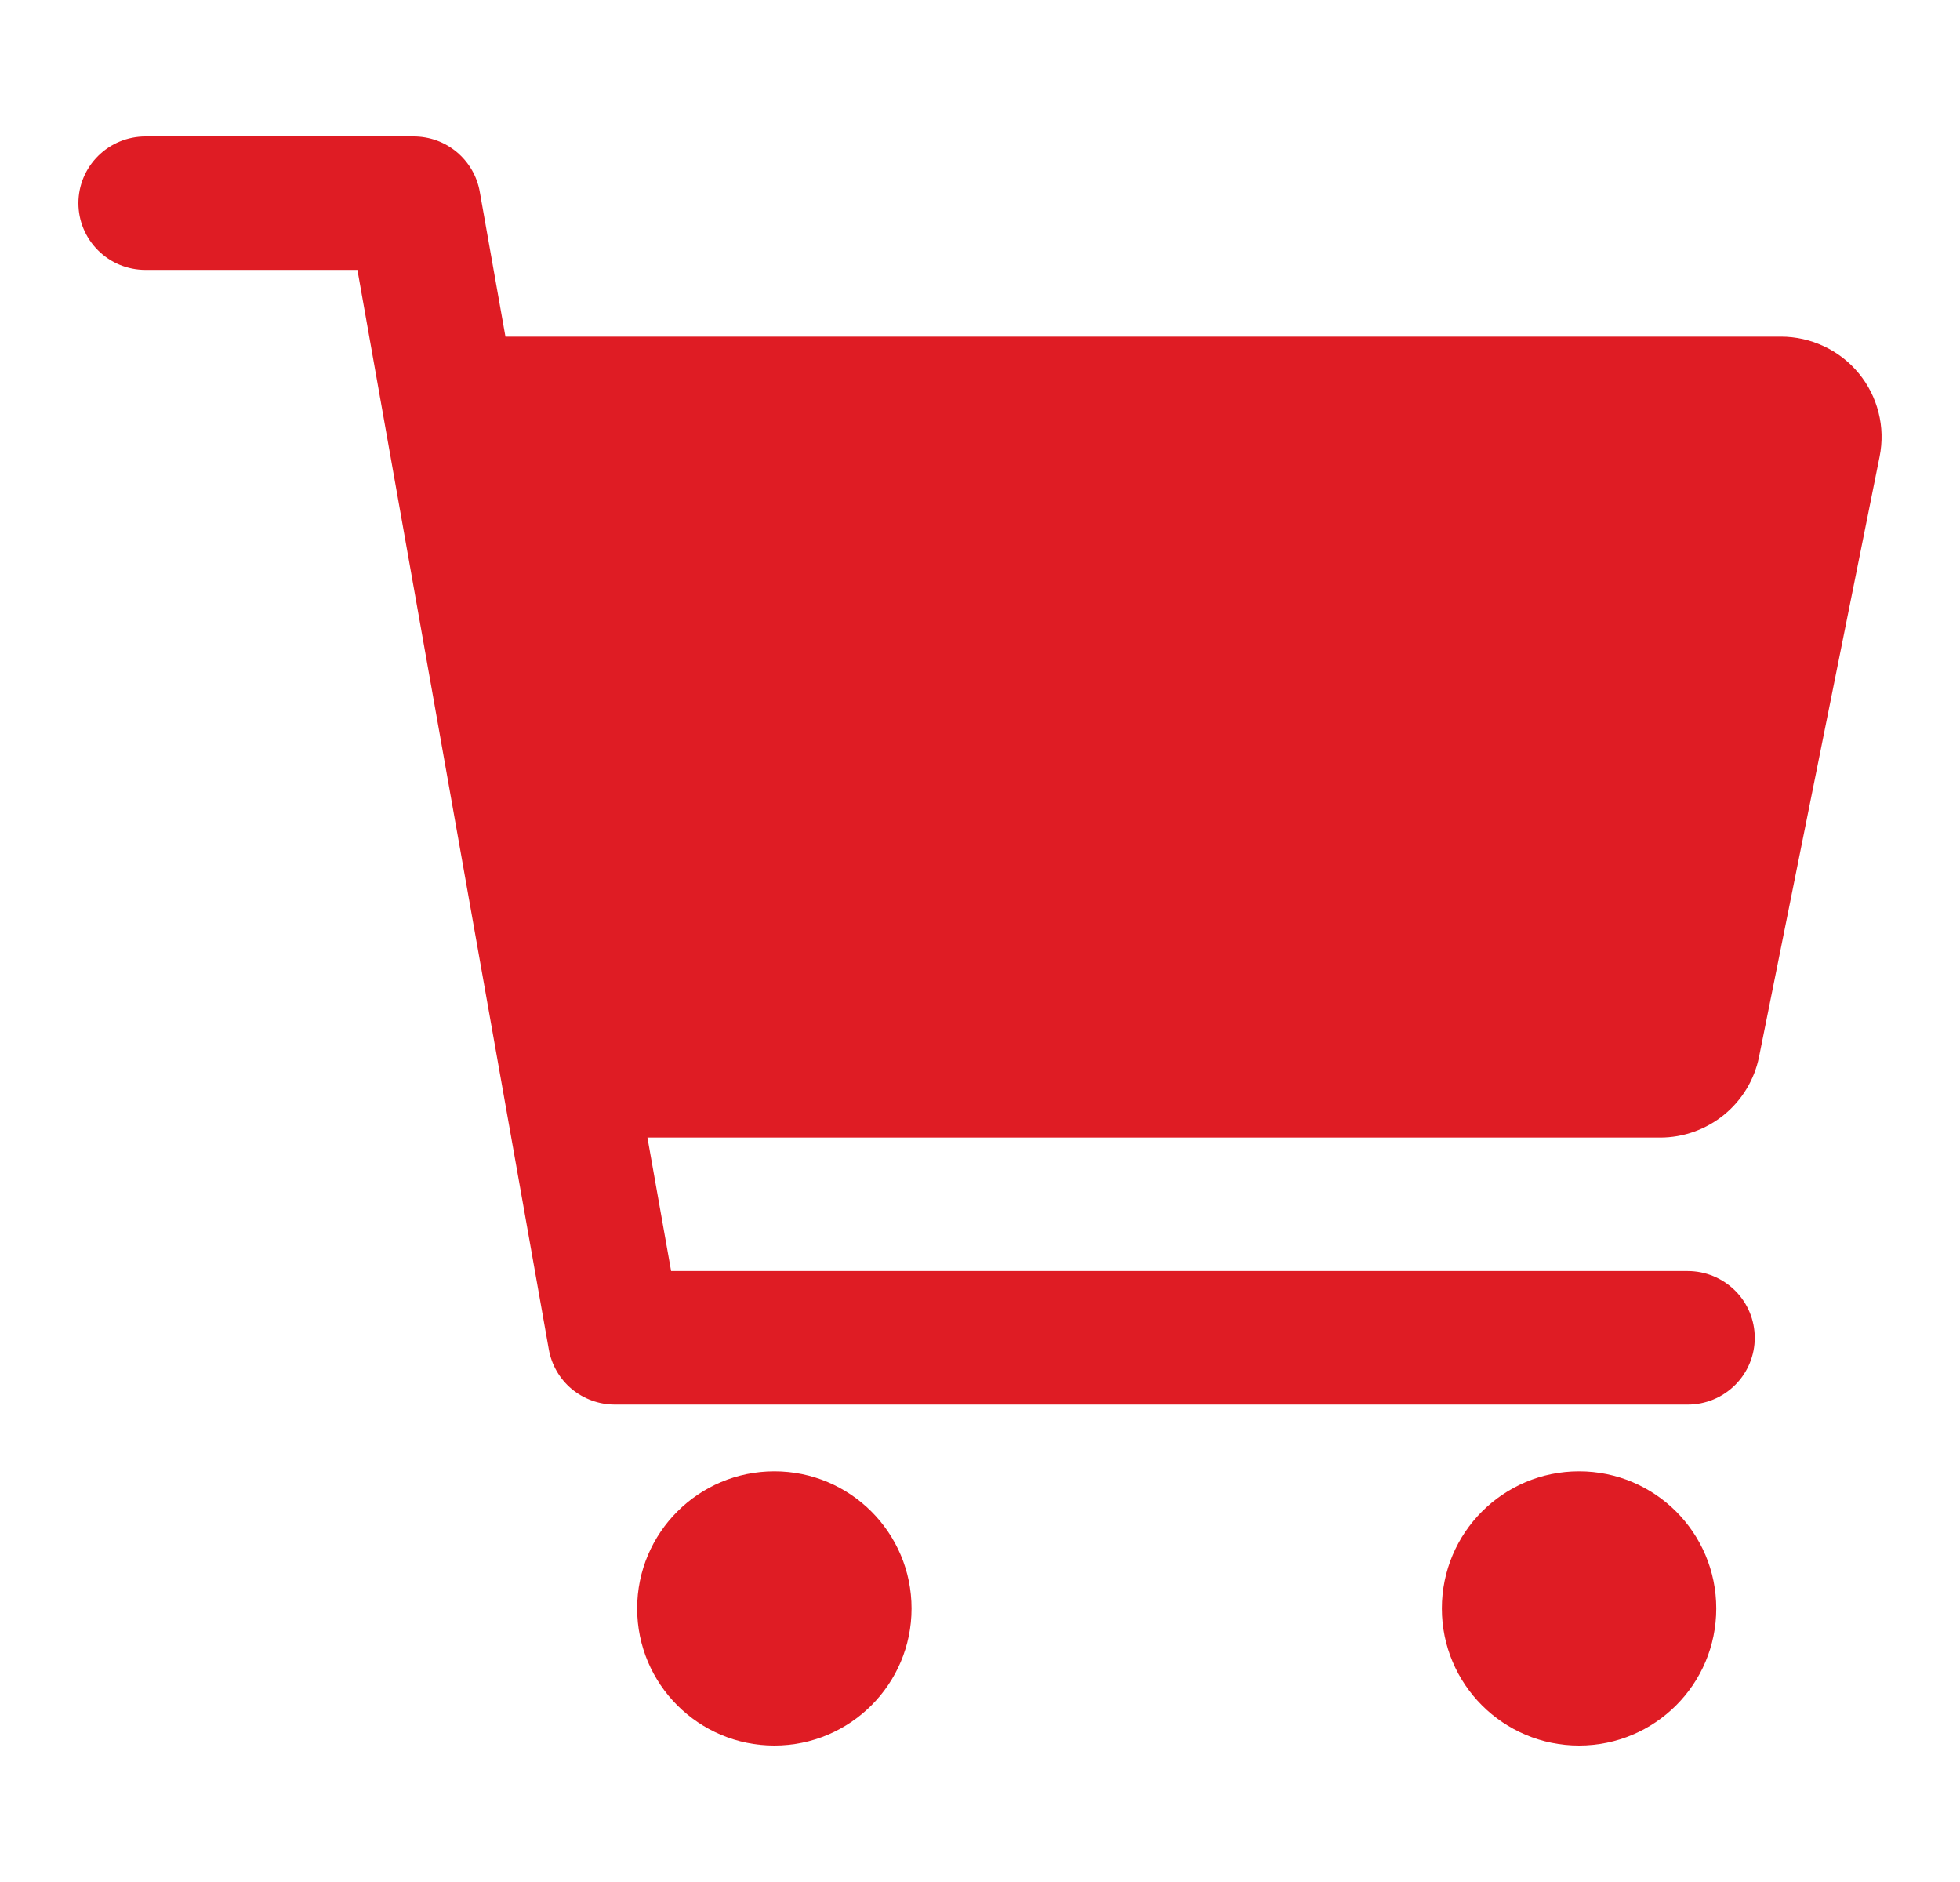 <svg width="25" height="24" viewBox="0 0 25 24" fill="none" xmlns="http://www.w3.org/2000/svg">
<path d="M9.877 22.26C10.844 22.26 11.627 21.477 11.627 20.512C11.627 19.546 10.844 18.763 9.877 18.763C8.911 18.763 8.127 19.546 8.127 20.512C8.127 21.477 8.911 22.26 9.877 22.26Z" fill="#DF1C24"/>
<path d="M20.141 22.26C21.108 22.26 21.891 21.477 21.891 20.512C21.891 19.546 21.108 18.763 20.141 18.763C19.174 18.763 18.391 19.546 18.391 20.512C18.391 21.477 19.174 22.26 20.141 22.26Z" fill="#DF1C24"/>
<path d="M23.708 4.76C23.588 4.614 23.436 4.496 23.265 4.416C23.093 4.335 22.906 4.293 22.716 4.293H6.447L6.119 2.443C6.084 2.246 5.98 2.068 5.826 1.939C5.672 1.81 5.478 1.74 5.276 1.74H1.855C1.628 1.74 1.411 1.83 1.251 1.989C1.09 2.149 1 2.365 1 2.591C1 2.817 1.09 3.033 1.251 3.193C1.411 3.353 1.628 3.442 1.855 3.442H4.559L7 17.208C7.035 17.405 7.138 17.584 7.292 17.713C7.447 17.841 7.641 17.912 7.842 17.912H21.527C21.754 17.912 21.971 17.822 22.132 17.662C22.292 17.503 22.382 17.286 22.382 17.061C22.382 16.835 22.292 16.618 22.132 16.459C21.971 16.299 21.754 16.209 21.527 16.209H8.56L8.258 14.507H21.176C21.473 14.507 21.76 14.404 21.99 14.217C22.219 14.03 22.377 13.77 22.436 13.481L23.975 5.821C24.012 5.635 24.008 5.444 23.961 5.261C23.915 5.077 23.829 4.906 23.708 4.76Z" fill="#DF1C24"/>
</svg>
